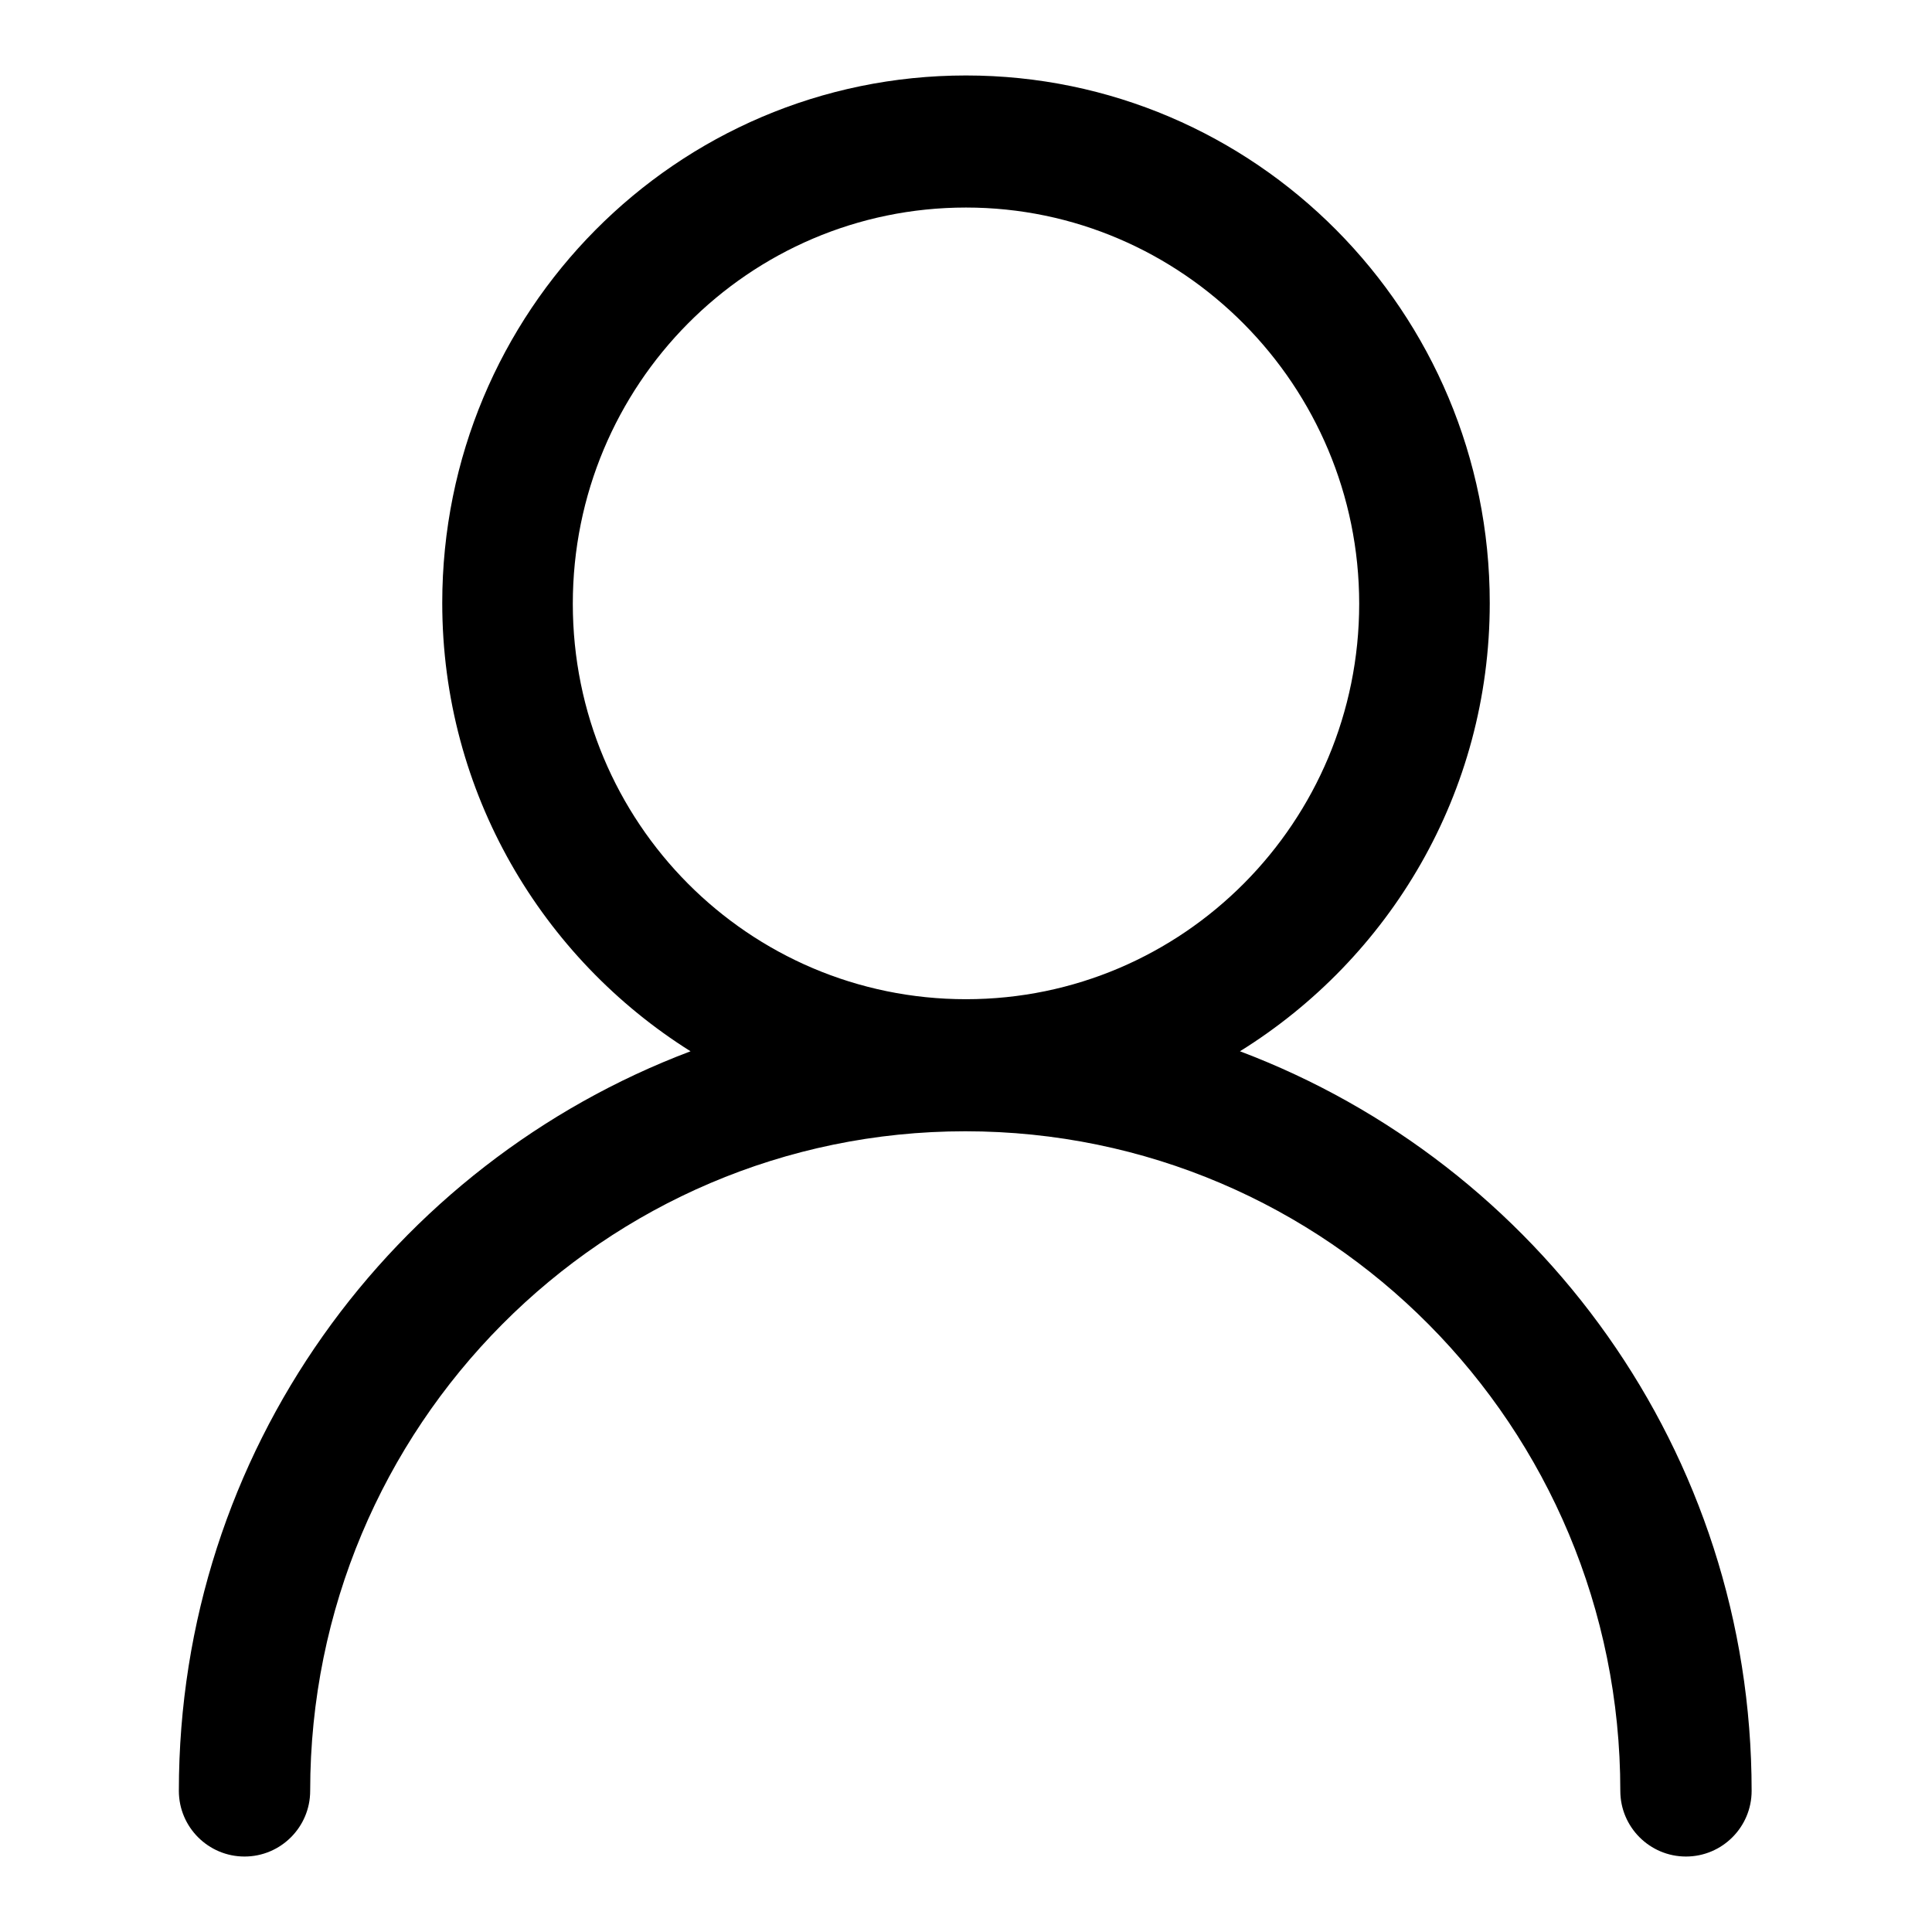 <?xml version="1.0" encoding="utf-8"?>
<!-- Svg Vector Icons : http://www.onlinewebfonts.com/icon -->
<!DOCTYPE svg PUBLIC "-//W3C//DTD SVG 1.1//EN" "http://www.w3.org/Graphics/SVG/1.1/DTD/svg11.dtd">
<svg version="1.1" xmlns="http://www.w3.org/2000/svg" xmlns:xlink="http://www.w3.org/1999/xlink" x="0px" y="0px" viewBox="0 0 256 256" enable-background="new 0 0 256 256" xml:space="preserve">
<g><g><path fill="#000000" d="M164.3,139.3c39.5,14.9,67.8,53,67.8,98c0,4.8-3.9,8.7-8.7,8.7c-4.8,0-8.7-3.9-8.7-8.7c0-48.3-38.8-87.4-86.8-87.4c-47.9,0-86.8,39.1-86.8,87.4c0,4.8-3.9,8.7-8.7,8.7s-8.7-3.9-8.7-8.7c0-45,28.3-83.1,67.8-98C71.9,127,58.6,105.1,58.6,79.9c0-38.6,31-69.9,69.4-69.9c38.3,0,69.4,31.3,69.4,69.9C197.4,105.1,184.1,127,164.3,139.3L164.3,139.3L164.3,139.3z M128,27.5c-28.8,0-52.1,23.5-52.1,52.5s23.3,52.4,52.1,52.4c28.8,0,52.1-23.5,52.1-52.4S156.7,27.5,128,27.5L128,27.5L128,27.5z"/></g></g>
</svg>